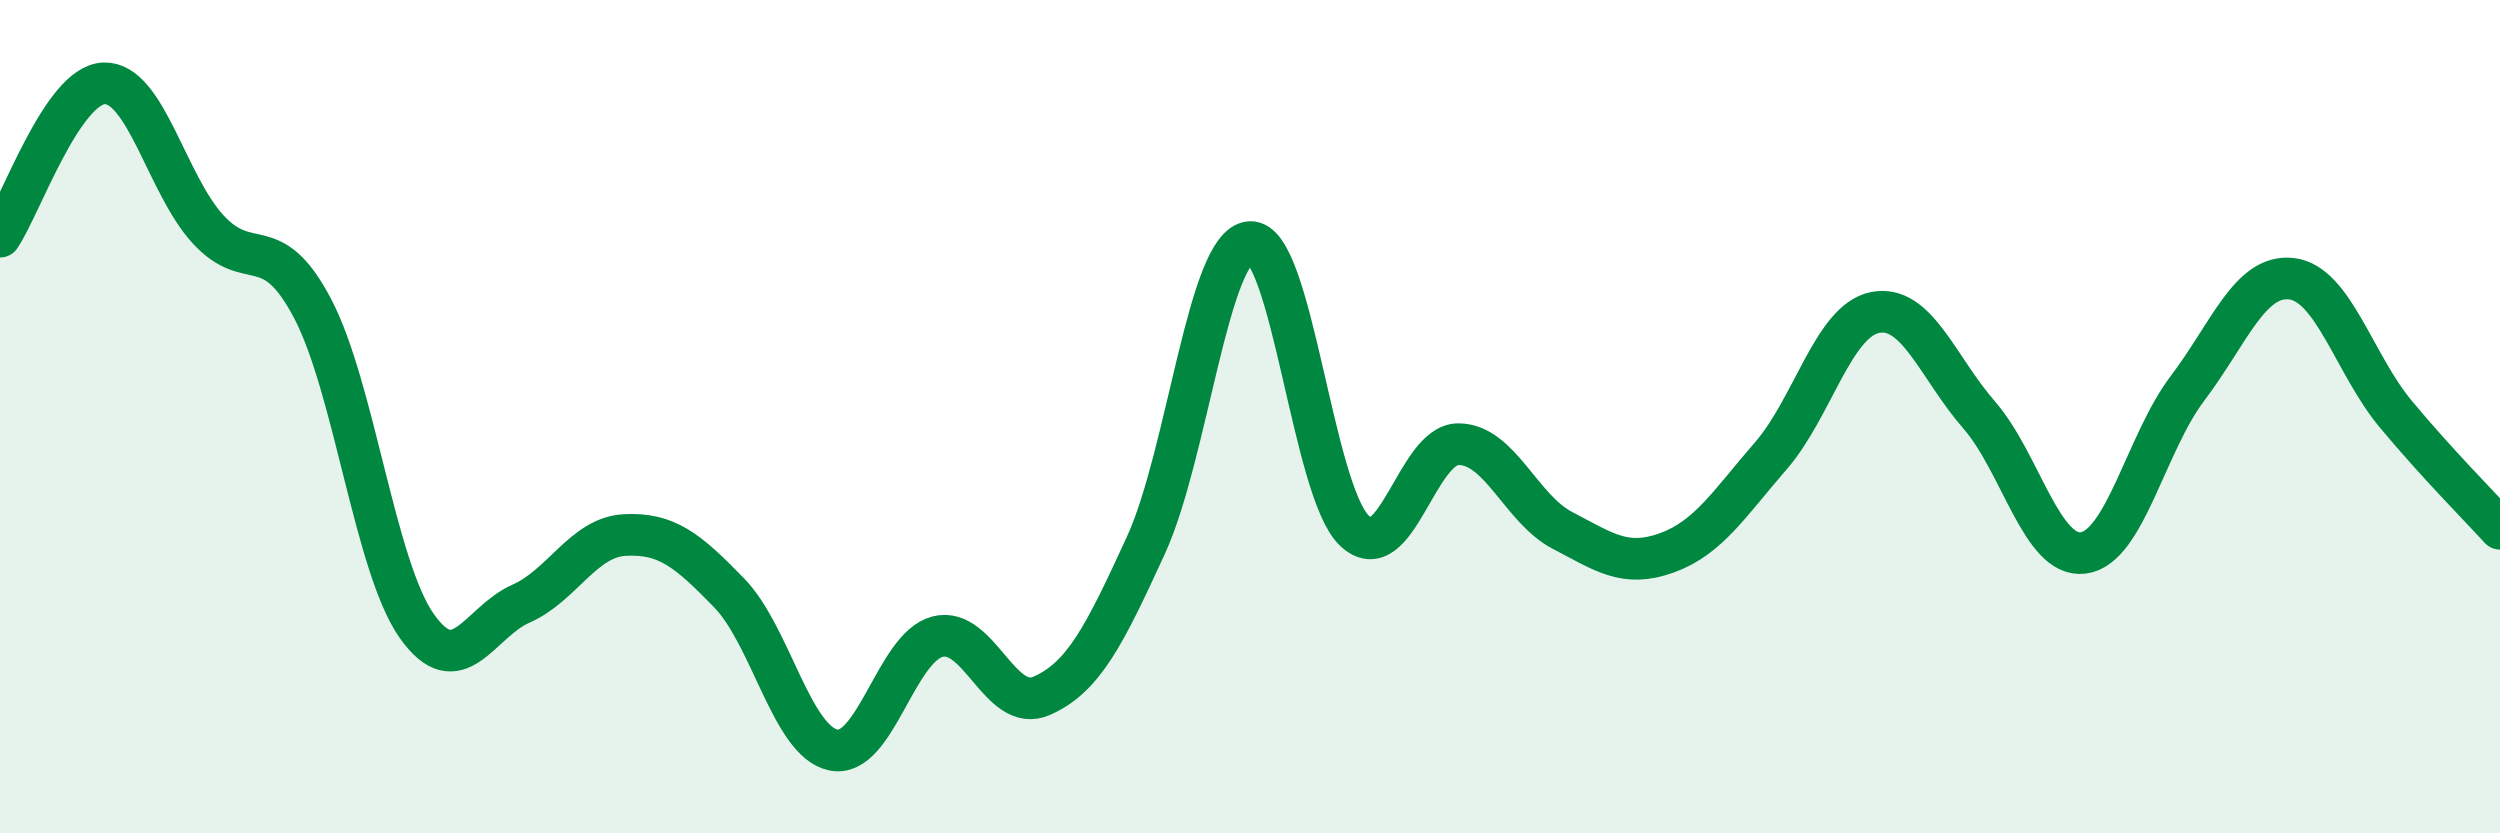 
    <svg width="60" height="20" viewBox="0 0 60 20" xmlns="http://www.w3.org/2000/svg">
      <path
        d="M 0,5.68 C 0.5,4.94 1.5,2.03 2.5,2 C 3.5,1.97 4,4.43 5,5.51 C 6,6.59 6.5,5.5 7.5,7.4 C 8.5,9.3 9,13.6 10,15.02 C 11,16.44 11.5,14.93 12.5,14.49 C 13.5,14.05 14,12.89 15,12.84 C 16,12.79 16.5,13.2 17.5,14.23 C 18.5,15.26 19,17.79 20,18 C 21,18.21 21.5,15.54 22.5,15.28 C 23.5,15.02 24,17.14 25,16.7 C 26,16.26 26.5,15.27 27.5,13.09 C 28.5,10.91 29,5.88 30,5.81 C 31,5.74 31.5,11.76 32.5,12.73 C 33.5,13.7 34,10.66 35,10.66 C 36,10.66 36.5,12.21 37.5,12.73 C 38.5,13.25 39,13.63 40,13.27 C 41,12.91 41.5,12.09 42.5,10.94 C 43.5,9.79 44,7.7 45,7.5 C 46,7.3 46.5,8.81 47.5,9.96 C 48.5,11.11 49,13.4 50,13.27 C 51,13.14 51.5,10.64 52.5,9.32 C 53.5,8 54,6.57 55,6.69 C 56,6.81 56.5,8.74 57.5,9.94 C 58.5,11.14 59.5,12.14 60,12.69L60 20L0 20Z"
        fill="#008740"
        opacity="0.1"
        stroke-linecap="round"
        stroke-linejoin="round"
      />
      <path
        d="M 0,5.68 C 0.5,4.94 1.5,2.03 2.5,2 C 3.5,1.97 4,4.43 5,5.51 C 6,6.59 6.5,5.5 7.5,7.4 C 8.5,9.3 9,13.6 10,15.02 C 11,16.44 11.5,14.93 12.5,14.49 C 13.5,14.05 14,12.89 15,12.84 C 16,12.79 16.5,13.2 17.5,14.23 C 18.5,15.26 19,17.79 20,18 C 21,18.21 21.5,15.54 22.5,15.28 C 23.5,15.02 24,17.14 25,16.7 C 26,16.26 26.5,15.27 27.5,13.09 C 28.5,10.91 29,5.88 30,5.81 C 31,5.74 31.5,11.76 32.5,12.73 C 33.5,13.7 34,10.66 35,10.66 C 36,10.66 36.5,12.21 37.5,12.73 C 38.5,13.25 39,13.63 40,13.27 C 41,12.91 41.5,12.09 42.5,10.94 C 43.5,9.79 44,7.7 45,7.5 C 46,7.3 46.5,8.81 47.5,9.96 C 48.5,11.11 49,13.4 50,13.27 C 51,13.14 51.5,10.64 52.5,9.32 C 53.5,8 54,6.57 55,6.69 C 56,6.81 56.5,8.74 57.5,9.94 C 58.5,11.14 59.5,12.14 60,12.69"
        stroke="#008740"
        stroke-width="1"
        fill="none"
        stroke-linecap="round"
        stroke-linejoin="round"
      />
    </svg>
  